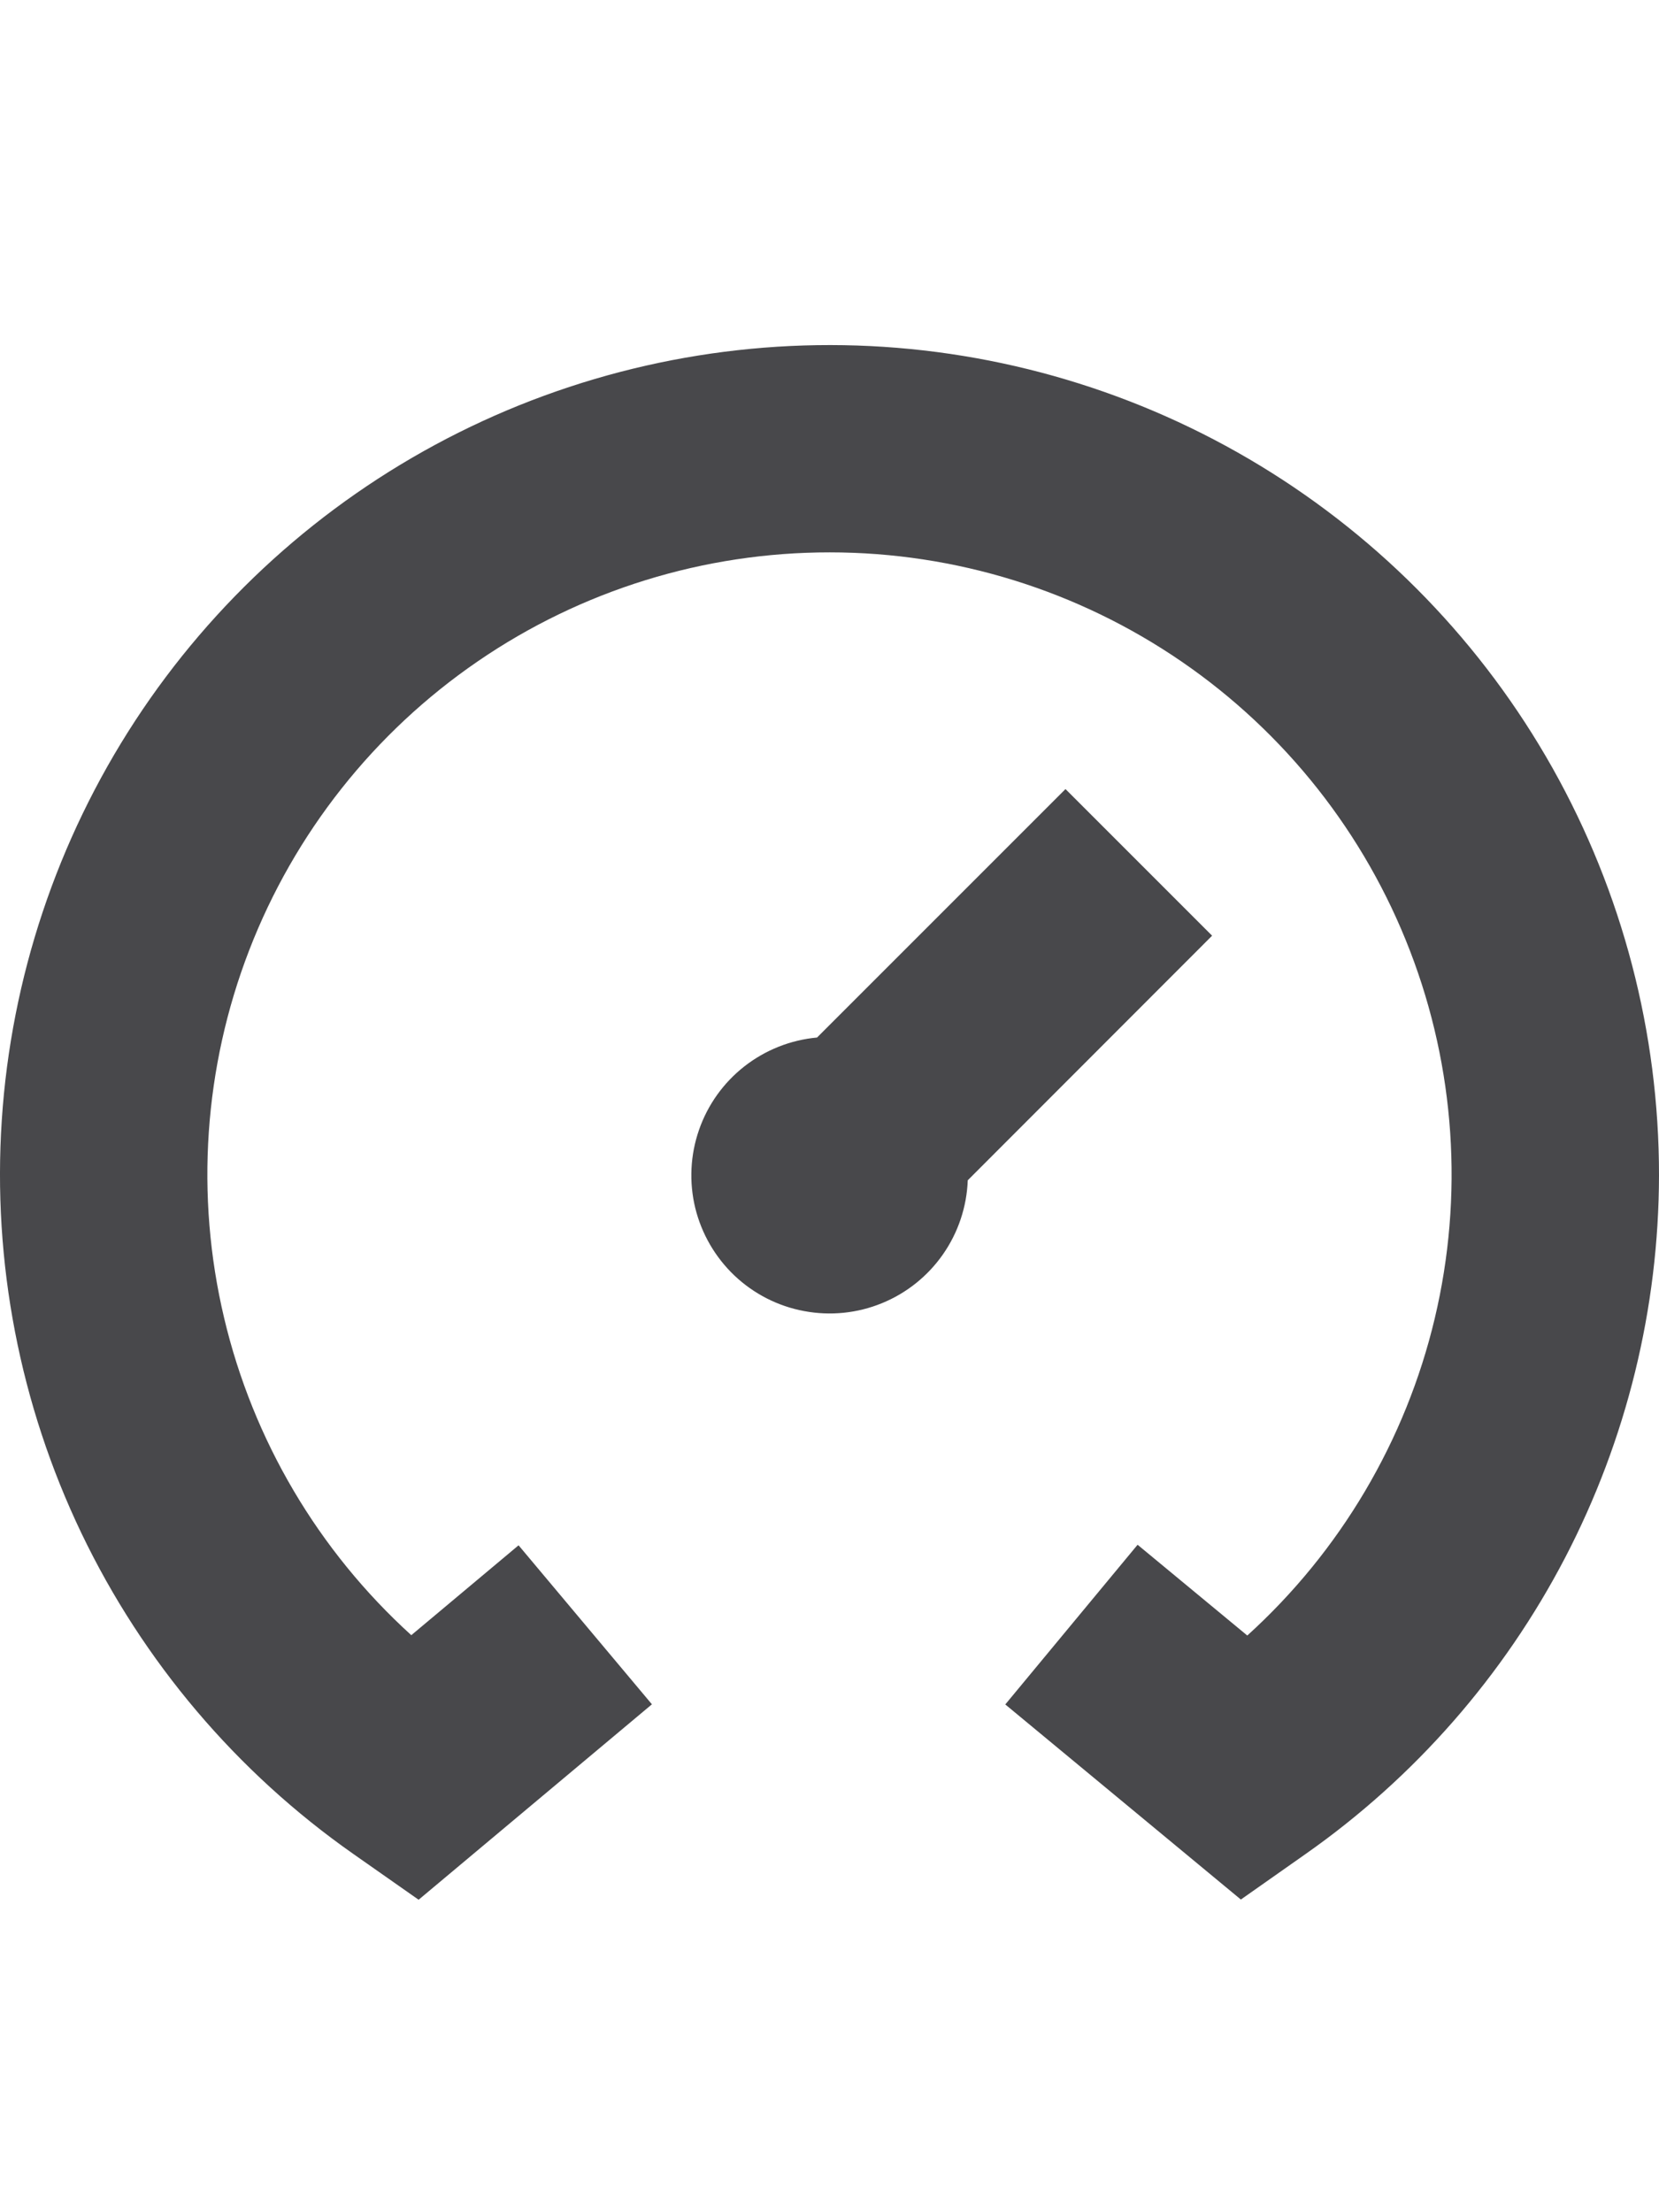 <svg width="24" height="32" viewBox="0 0 24 32" fill="none" xmlns="http://www.w3.org/2000/svg">
<g clip-path="url(#clip0_5002_5193)">
<path d="M24 17C23.997 18.926 23.531 20.824 22.642 22.532C21.752 24.241 20.465 25.711 18.888 26.818L17.951 27.477L14.543 24.655L16.457 22.345L18.044 23.658C19.39 22.438 20.336 20.838 20.756 19.07C21.176 17.302 21.051 15.448 20.397 13.752C19.744 12.056 18.592 10.598 17.094 9.57C15.595 8.541 13.821 7.99 12.004 7.99C10.186 7.989 8.411 8.538 6.912 9.566C5.413 10.593 4.26 12.05 3.605 13.745C2.95 15.44 2.823 17.294 3.242 19.063C3.66 20.831 4.604 22.431 5.95 23.653L7.502 22.353L9.431 24.653L6.056 27.48L5.112 26.818C3.423 25.634 2.068 24.035 1.177 22.176C0.287 20.316 -0.11 18.258 0.026 16.2C0.162 14.143 0.826 12.155 1.954 10.428C3.082 8.702 4.636 7.295 6.465 6.344C8.295 5.393 10.339 4.93 12.4 4.998C14.461 5.067 16.47 5.666 18.232 6.737C19.994 7.808 21.451 9.315 22.461 11.112C23.471 12.91 24.001 14.938 24 17ZM17.535 13.535L15.414 11.414L11.82 15.008C11.437 15.043 11.072 15.188 10.769 15.425C10.466 15.662 10.238 15.981 10.112 16.345C9.986 16.708 9.967 17.1 10.058 17.474C10.15 17.848 10.347 18.187 10.626 18.452C10.905 18.716 11.255 18.895 11.633 18.965C12.011 19.036 12.402 18.997 12.758 18.851C13.114 18.706 13.421 18.46 13.641 18.145C13.861 17.83 13.986 17.457 14 17.073L17.535 13.535Z" fill="#48484B"/>
</g>
<defs>
<clipPath id="clip0_5002_5193">
<rect width="24" height="24" fill="white" transform="translate(0 4)"/>
</clipPath>
</defs>
</svg>
